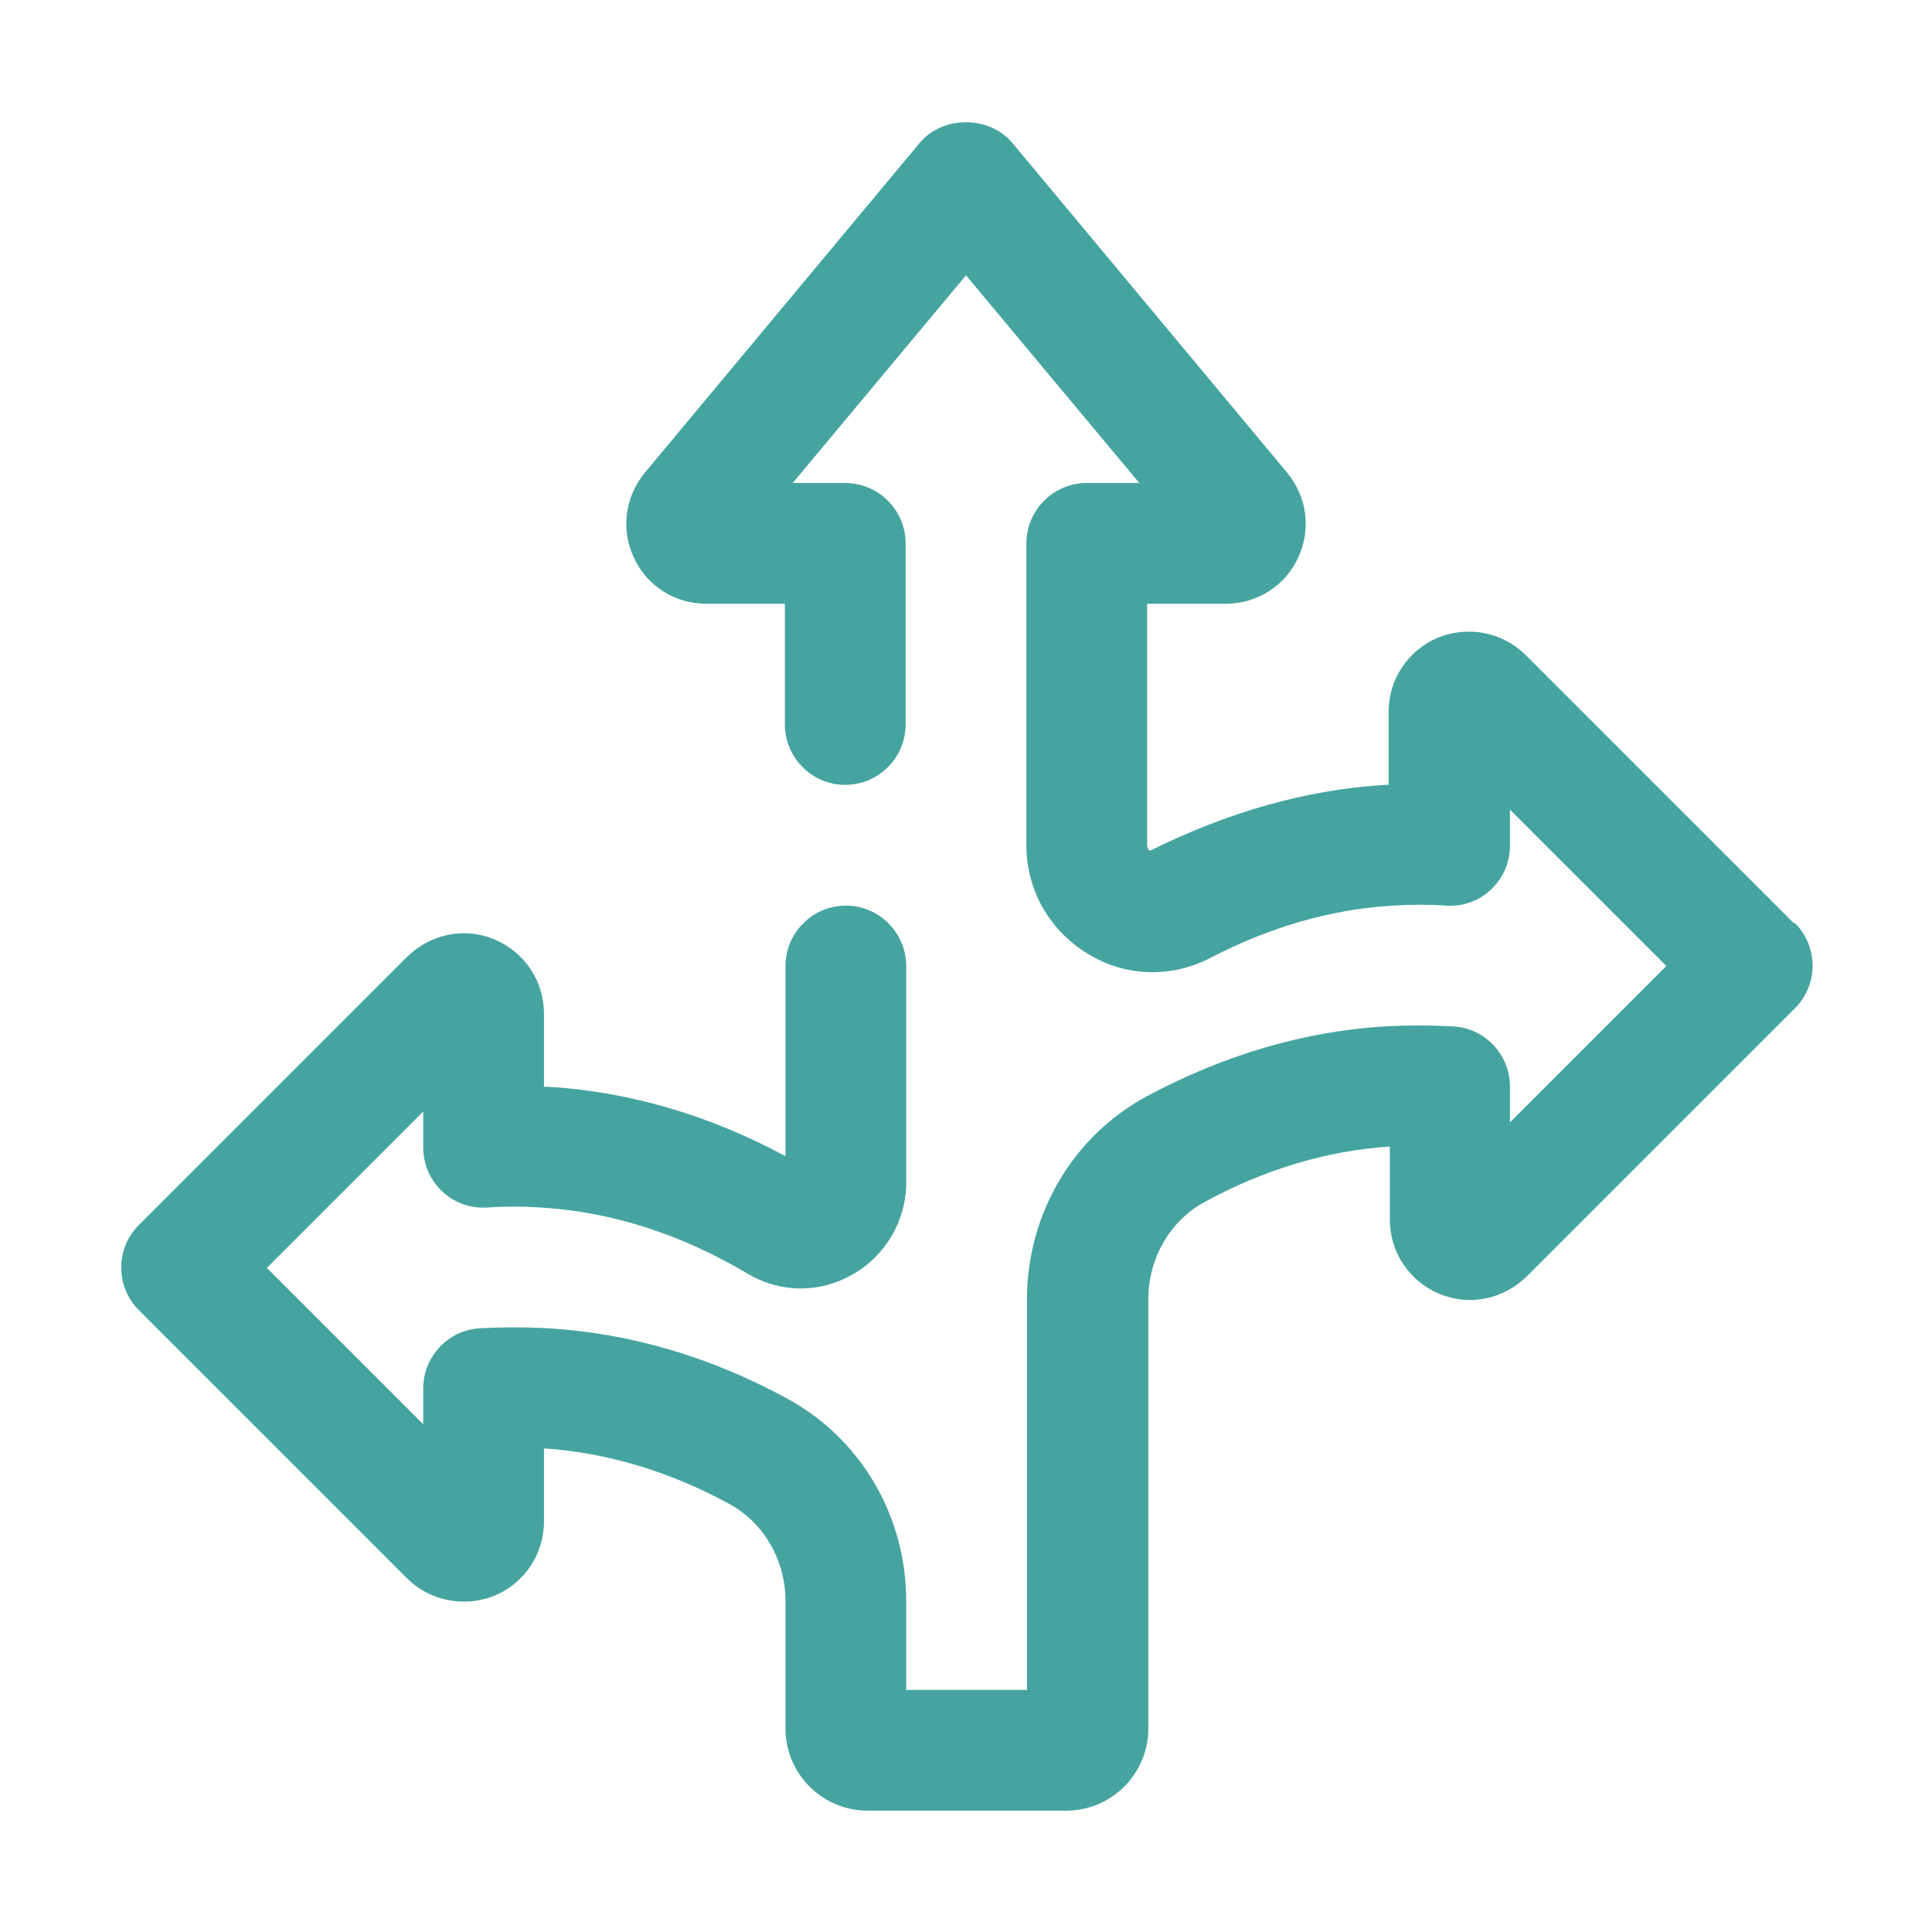 <?xml version="1.0" encoding="UTF-8"?> <svg xmlns="http://www.w3.org/2000/svg" id="arrow" viewBox="0 0 32 32"><defs><style> .cls-1 { fill: #45a4a0; stroke-width: 0px; } </style></defs><path class="cls-1" d="M29.71,15.29l-4.44-4.44c-.38-.38-.95-.49-1.45-.29-.5.21-.82.69-.82,1.23v1.21s-.04,0-.06,0c-1.31.08-2.6.45-3.89,1.09-.02-.01-.05-.04-.05-.09v-4h1.3c.52,0,.98-.29,1.2-.76.22-.47.15-1.01-.18-1.41l-4.55-5.46c-.38-.46-1.16-.46-1.54,0l-4.55,5.46c-.33.4-.4.94-.18,1.41.22.47.68.76,1.2.76h1.3v2c0,.55.45,1,1,1s1-.45,1-1v-3c0-.55-.45-1-1-1h-.87l2.87-3.44,2.87,3.44h-.87c-.55,0-1,.45-1,1v5c0,.74.38,1.41,1.02,1.8.62.38,1.38.4,2.02.07.98-.51,2-.81,3.03-.87.31-.02.6-.02.88,0,.28.02.55-.08.75-.27.2-.19.31-.45.31-.73v-.59l2.59,2.59-2.59,2.59v-.59c0-.53-.41-.97-.94-1-.38-.02-.75-.02-1.12,0-1.36.08-2.69.48-3.96,1.16-1.22.66-1.98,1.95-1.98,3.36v6.47h-2v-1.47c0-1.42-.76-2.7-1.98-3.36-1.27-.69-2.6-1.08-3.96-1.16-.37-.02-.75-.02-1.12,0-.53.03-.94.47-.94,1v.59l-2.59-2.59,2.59-2.59v.59c0,.28.11.54.31.73.2.19.47.29.75.27.28-.02.57-.02.88,0,1.18.07,2.33.44,3.44,1.1.54.32,1.19.32,1.73.01.55-.31.89-.9.89-1.52v-3.59c0-.55-.45-1-1-1s-1,.45-1,1v3.15c-1.26-.68-2.59-1.07-3.94-1.15-.02,0-.04,0-.06,0v-1.21c0-.54-.32-1.02-.82-1.23-.5-.21-1.06-.09-1.45.29l-4.44,4.44c-.39.39-.39,1.02,0,1.41l4.44,4.44c.38.38.95.49,1.45.29.5-.21.82-.69.82-1.23v-1.21c1.04.07,2.08.38,3.07.92.57.31.93.93.93,1.61v2.11c0,.75.61,1.36,1.36,1.36h3.29c.75,0,1.36-.61,1.36-1.36v-7.11c0-.68.36-1.3.93-1.61.99-.54,2.02-.85,3.07-.92v1.21c0,.54.32,1.02.82,1.23.5.21,1.06.09,1.45-.29l4.44-4.44c.39-.39.39-1.02,0-1.41Z"></path></svg> 
